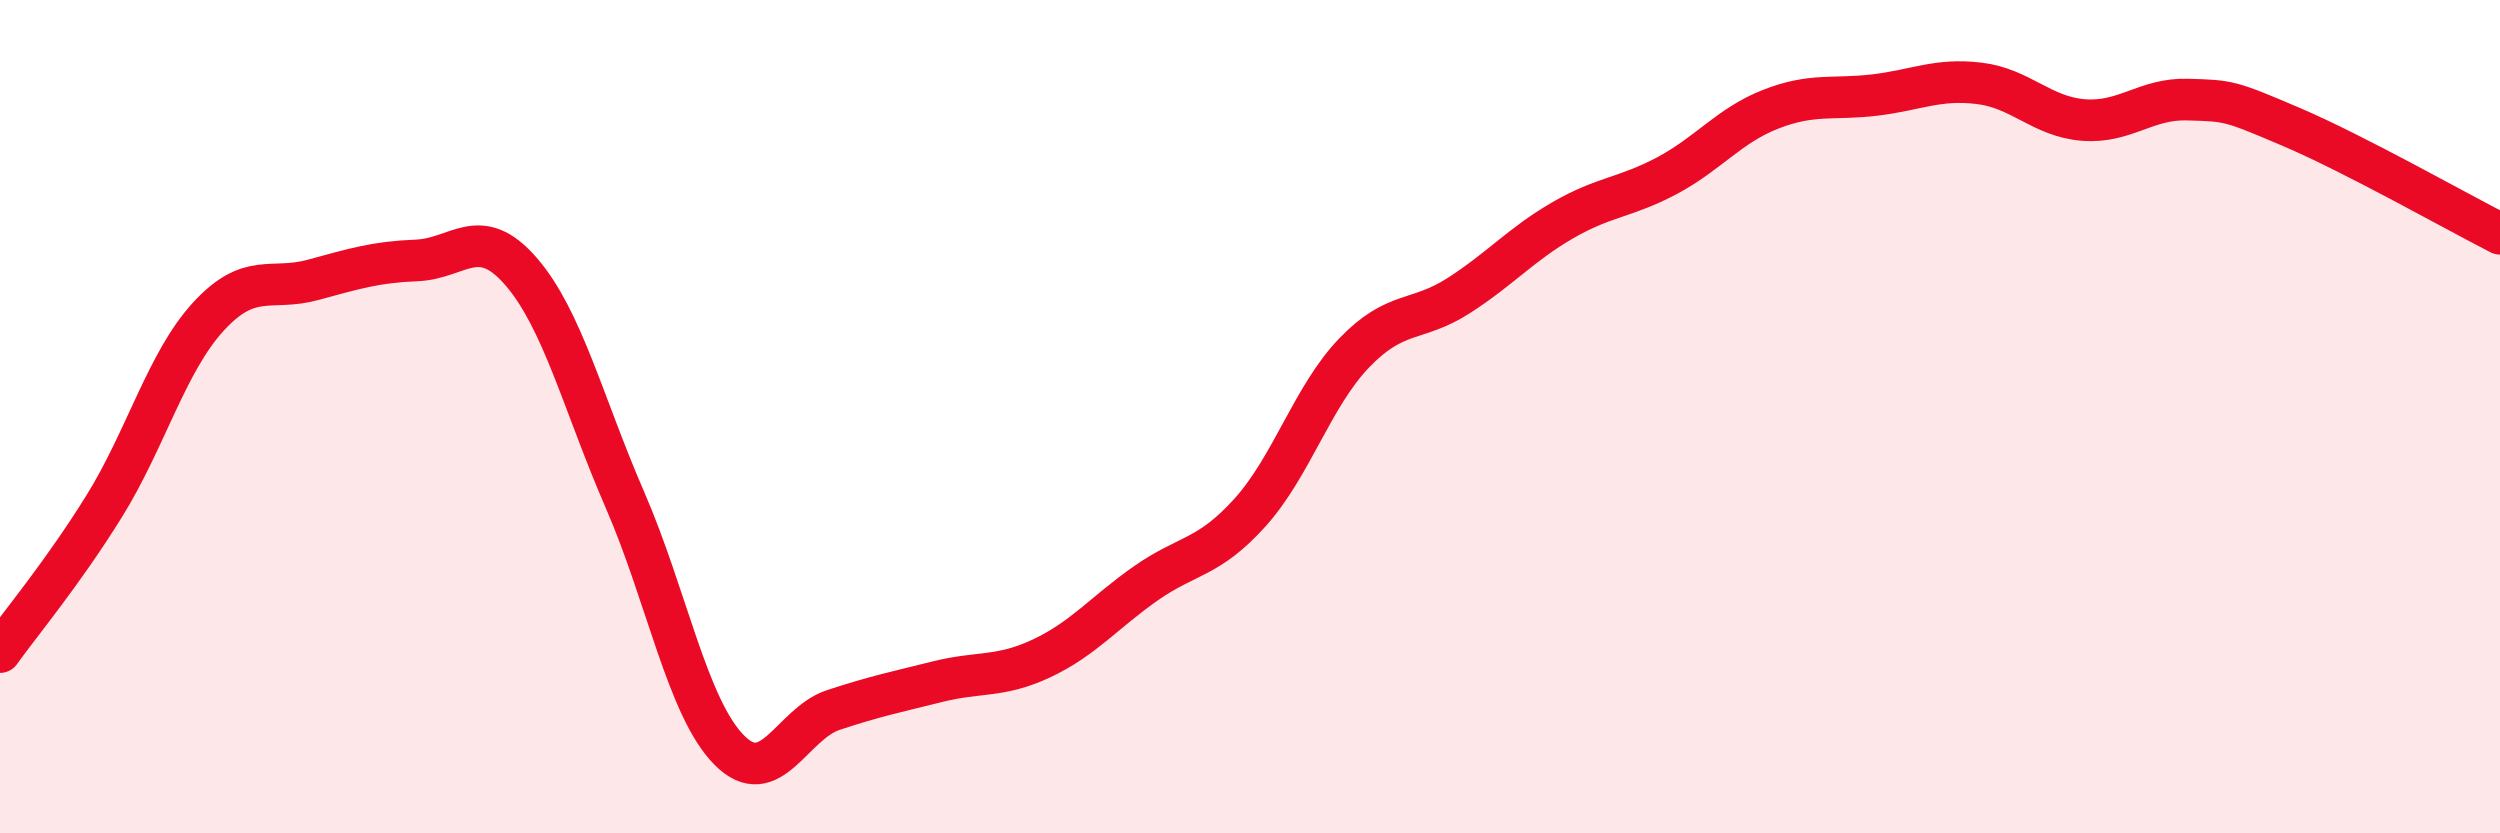 
    <svg width="60" height="20" viewBox="0 0 60 20" xmlns="http://www.w3.org/2000/svg">
      <path
        d="M 0,15.65 C 0.5,14.95 1.5,13.76 2.5,12.15 C 3.5,10.54 4,8.69 5,7.6 C 6,6.51 6.5,6.99 7.5,6.72 C 8.5,6.45 9,6.29 10,6.25 C 11,6.21 11.5,5.36 12.5,6.51 C 13.5,7.66 14,9.7 15,12 C 16,14.3 16.5,16.99 17.5,18 C 18.5,19.01 19,17.37 20,17.04 C 21,16.71 21.5,16.61 22.5,16.36 C 23.5,16.11 24,16.27 25,15.8 C 26,15.33 26.5,14.7 27.5,14 C 28.5,13.3 29,13.41 30,12.3 C 31,11.19 31.5,9.51 32.5,8.47 C 33.5,7.43 34,7.74 35,7.1 C 36,6.46 36.5,5.87 37.5,5.29 C 38.5,4.71 39,4.75 40,4.22 C 41,3.69 41.5,3.01 42.5,2.62 C 43.5,2.23 44,2.4 45,2.28 C 46,2.16 46.5,1.88 47.5,2 C 48.5,2.12 49,2.8 50,2.88 C 51,2.96 51.5,2.36 52.5,2.39 C 53.5,2.42 53.5,2.41 55,3.05 C 56.5,3.69 59,5.1 60,5.61L60 20L0 20Z"
        fill="#EB0A25"
        opacity="0.1"
        stroke-linecap="round"
        stroke-linejoin="round"
      />
      <path
        d="M 0,15.65 C 0.5,14.95 1.5,13.76 2.5,12.15 C 3.5,10.54 4,8.69 5,7.6 C 6,6.51 6.5,6.99 7.5,6.72 C 8.5,6.45 9,6.29 10,6.25 C 11,6.21 11.5,5.36 12.5,6.51 C 13.5,7.66 14,9.7 15,12 C 16,14.3 16.5,16.99 17.5,18 C 18.5,19.01 19,17.37 20,17.04 C 21,16.71 21.5,16.61 22.5,16.36 C 23.5,16.11 24,16.27 25,15.8 C 26,15.33 26.5,14.7 27.5,14 C 28.5,13.3 29,13.41 30,12.3 C 31,11.19 31.5,9.51 32.5,8.47 C 33.5,7.43 34,7.74 35,7.1 C 36,6.46 36.5,5.87 37.5,5.29 C 38.5,4.71 39,4.75 40,4.22 C 41,3.69 41.5,3.01 42.5,2.62 C 43.5,2.23 44,2.4 45,2.28 C 46,2.16 46.5,1.88 47.5,2 C 48.5,2.12 49,2.8 50,2.88 C 51,2.96 51.5,2.36 52.5,2.39 C 53.5,2.42 53.5,2.41 55,3.05 C 56.5,3.69 59,5.1 60,5.61"
        stroke="#EB0A25"
        stroke-width="1"
        fill="none"
        stroke-linecap="round"
        stroke-linejoin="round"
      />
    </svg>
  
